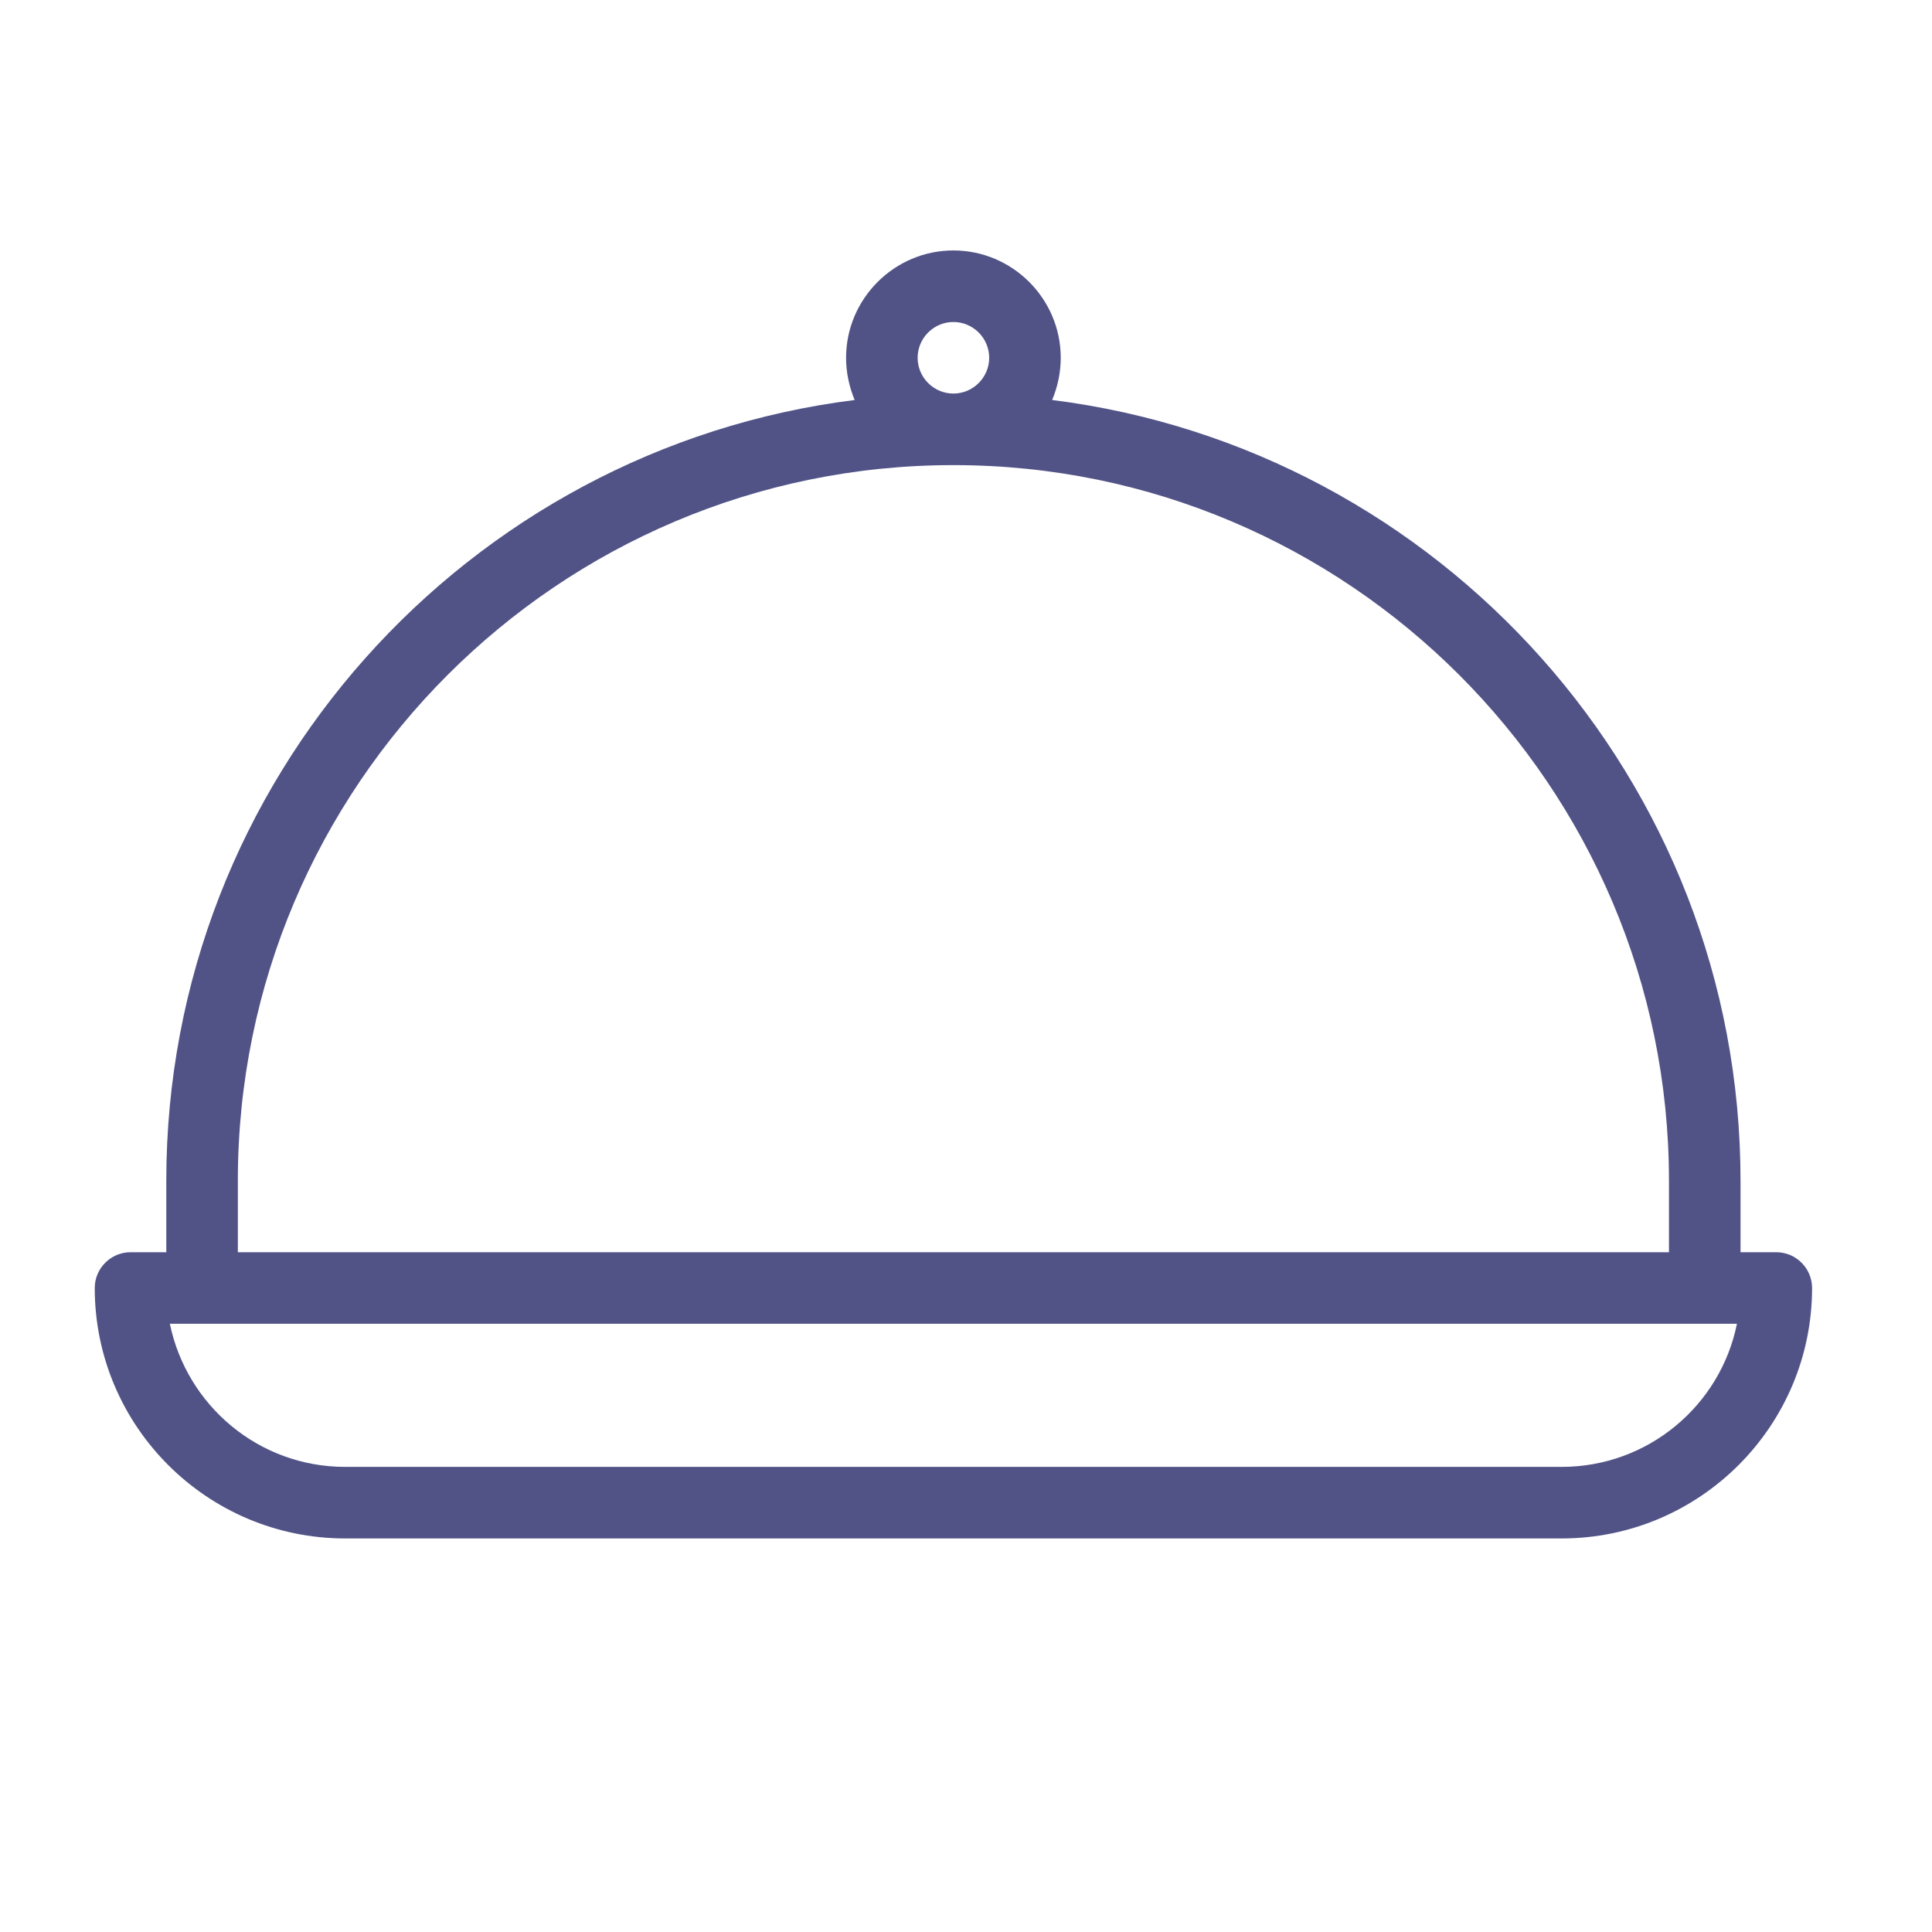 <?xml version="1.0" encoding="UTF-8"?> <svg xmlns="http://www.w3.org/2000/svg" width="54" height="54" viewBox="0 0 54 54" fill="none"><path d="M9.648 43H43.648C47.508 43 50.648 39.86 50.648 36C50.648 35.45 50.198 35 49.648 35H48.648V33C48.648 21.8 40.238 12.54 29.408 11.18C29.558 10.82 29.648 10.42 29.648 10C29.648 8.35 28.298 7 26.648 7C24.998 7 23.648 8.35 23.648 10C23.648 10.42 23.738 10.82 23.888 11.18C13.058 12.54 4.648 21.8 4.648 33V35H3.648C3.098 35 2.648 35.45 2.648 36C2.648 39.86 5.788 43 9.648 43ZM26.648 9C27.198 9 27.648 9.45 27.648 10C27.648 10.55 27.198 11 26.648 11C26.098 11 25.648 10.55 25.648 10C25.648 9.45 26.098 9 26.648 9ZM6.648 33C6.648 21.97 15.618 13 26.648 13C37.678 13 46.648 21.97 46.648 33V35H6.648V33ZM5.648 37H47.648H48.548C48.088 39.28 46.068 41 43.648 41H9.648C7.228 41 5.218 39.28 4.748 37H5.648Z" fill="#515387"></path></svg> 
